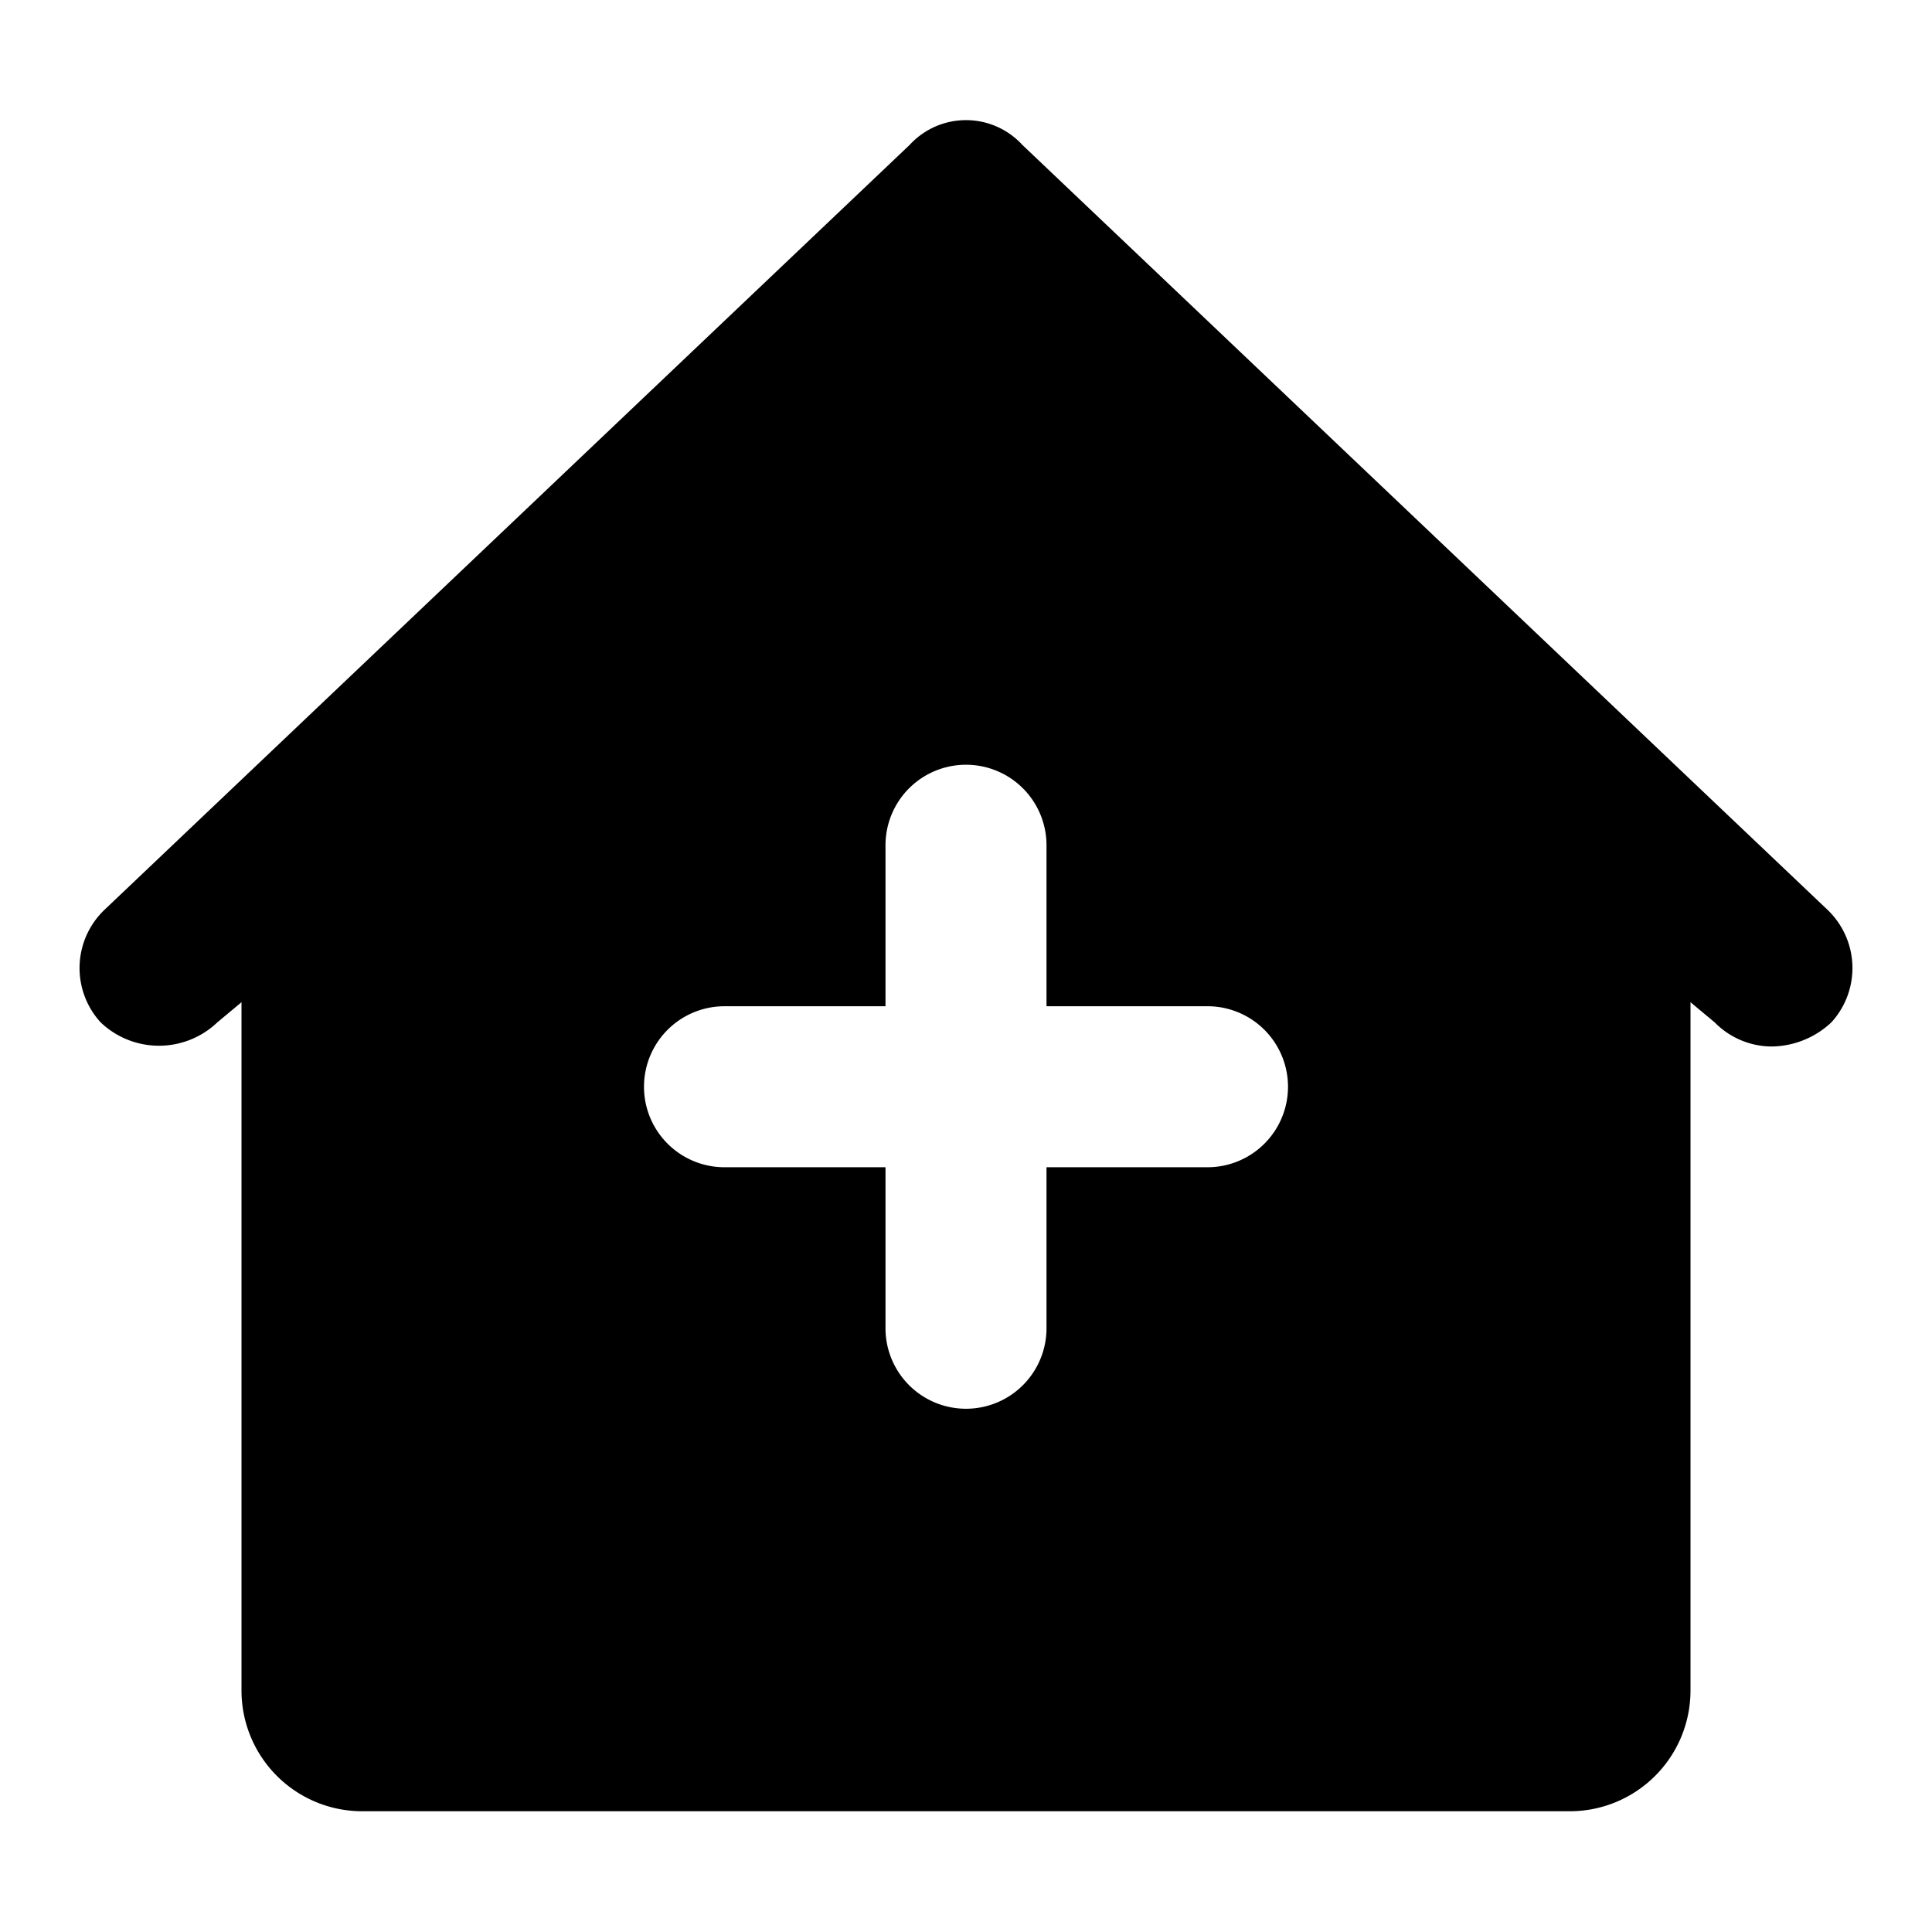 <svg xmlns="http://www.w3.org/2000/svg" width="48" height="48" viewBox="0 0 48 48">
  <g id="Layer_2" data-name="Layer 2">
    <g id="invisible_box" data-name="invisible box">
      <rect width="48" height="48" fill="none"/>
    </g>
    <g id="Layer_4" data-name="Layer 4">
      <path d="M45.4,22.6l-20-19a1.9,1.9,0,0,0-2.8,0l-20,19a2,2,0,0,0-.1,2.8,2.1,2.1,0,0,0,2.9,0l.6-.5V42a3,3,0,0,0,3,3H39a3,3,0,0,0,3-3V24.9l.6.5A2,2,0,0,0,44,26a2.2,2.2,0,0,0,1.5-.6A2,2,0,0,0,45.4,22.6ZM30,29H26v4a2,2,0,0,1-4,0V29H18a2,2,0,0,1,0-4h4V21a2,2,0,0,1,4,0v4h4a2,2,0,0,1,0,4Z"/>
    </g>
  </g>
</svg>
